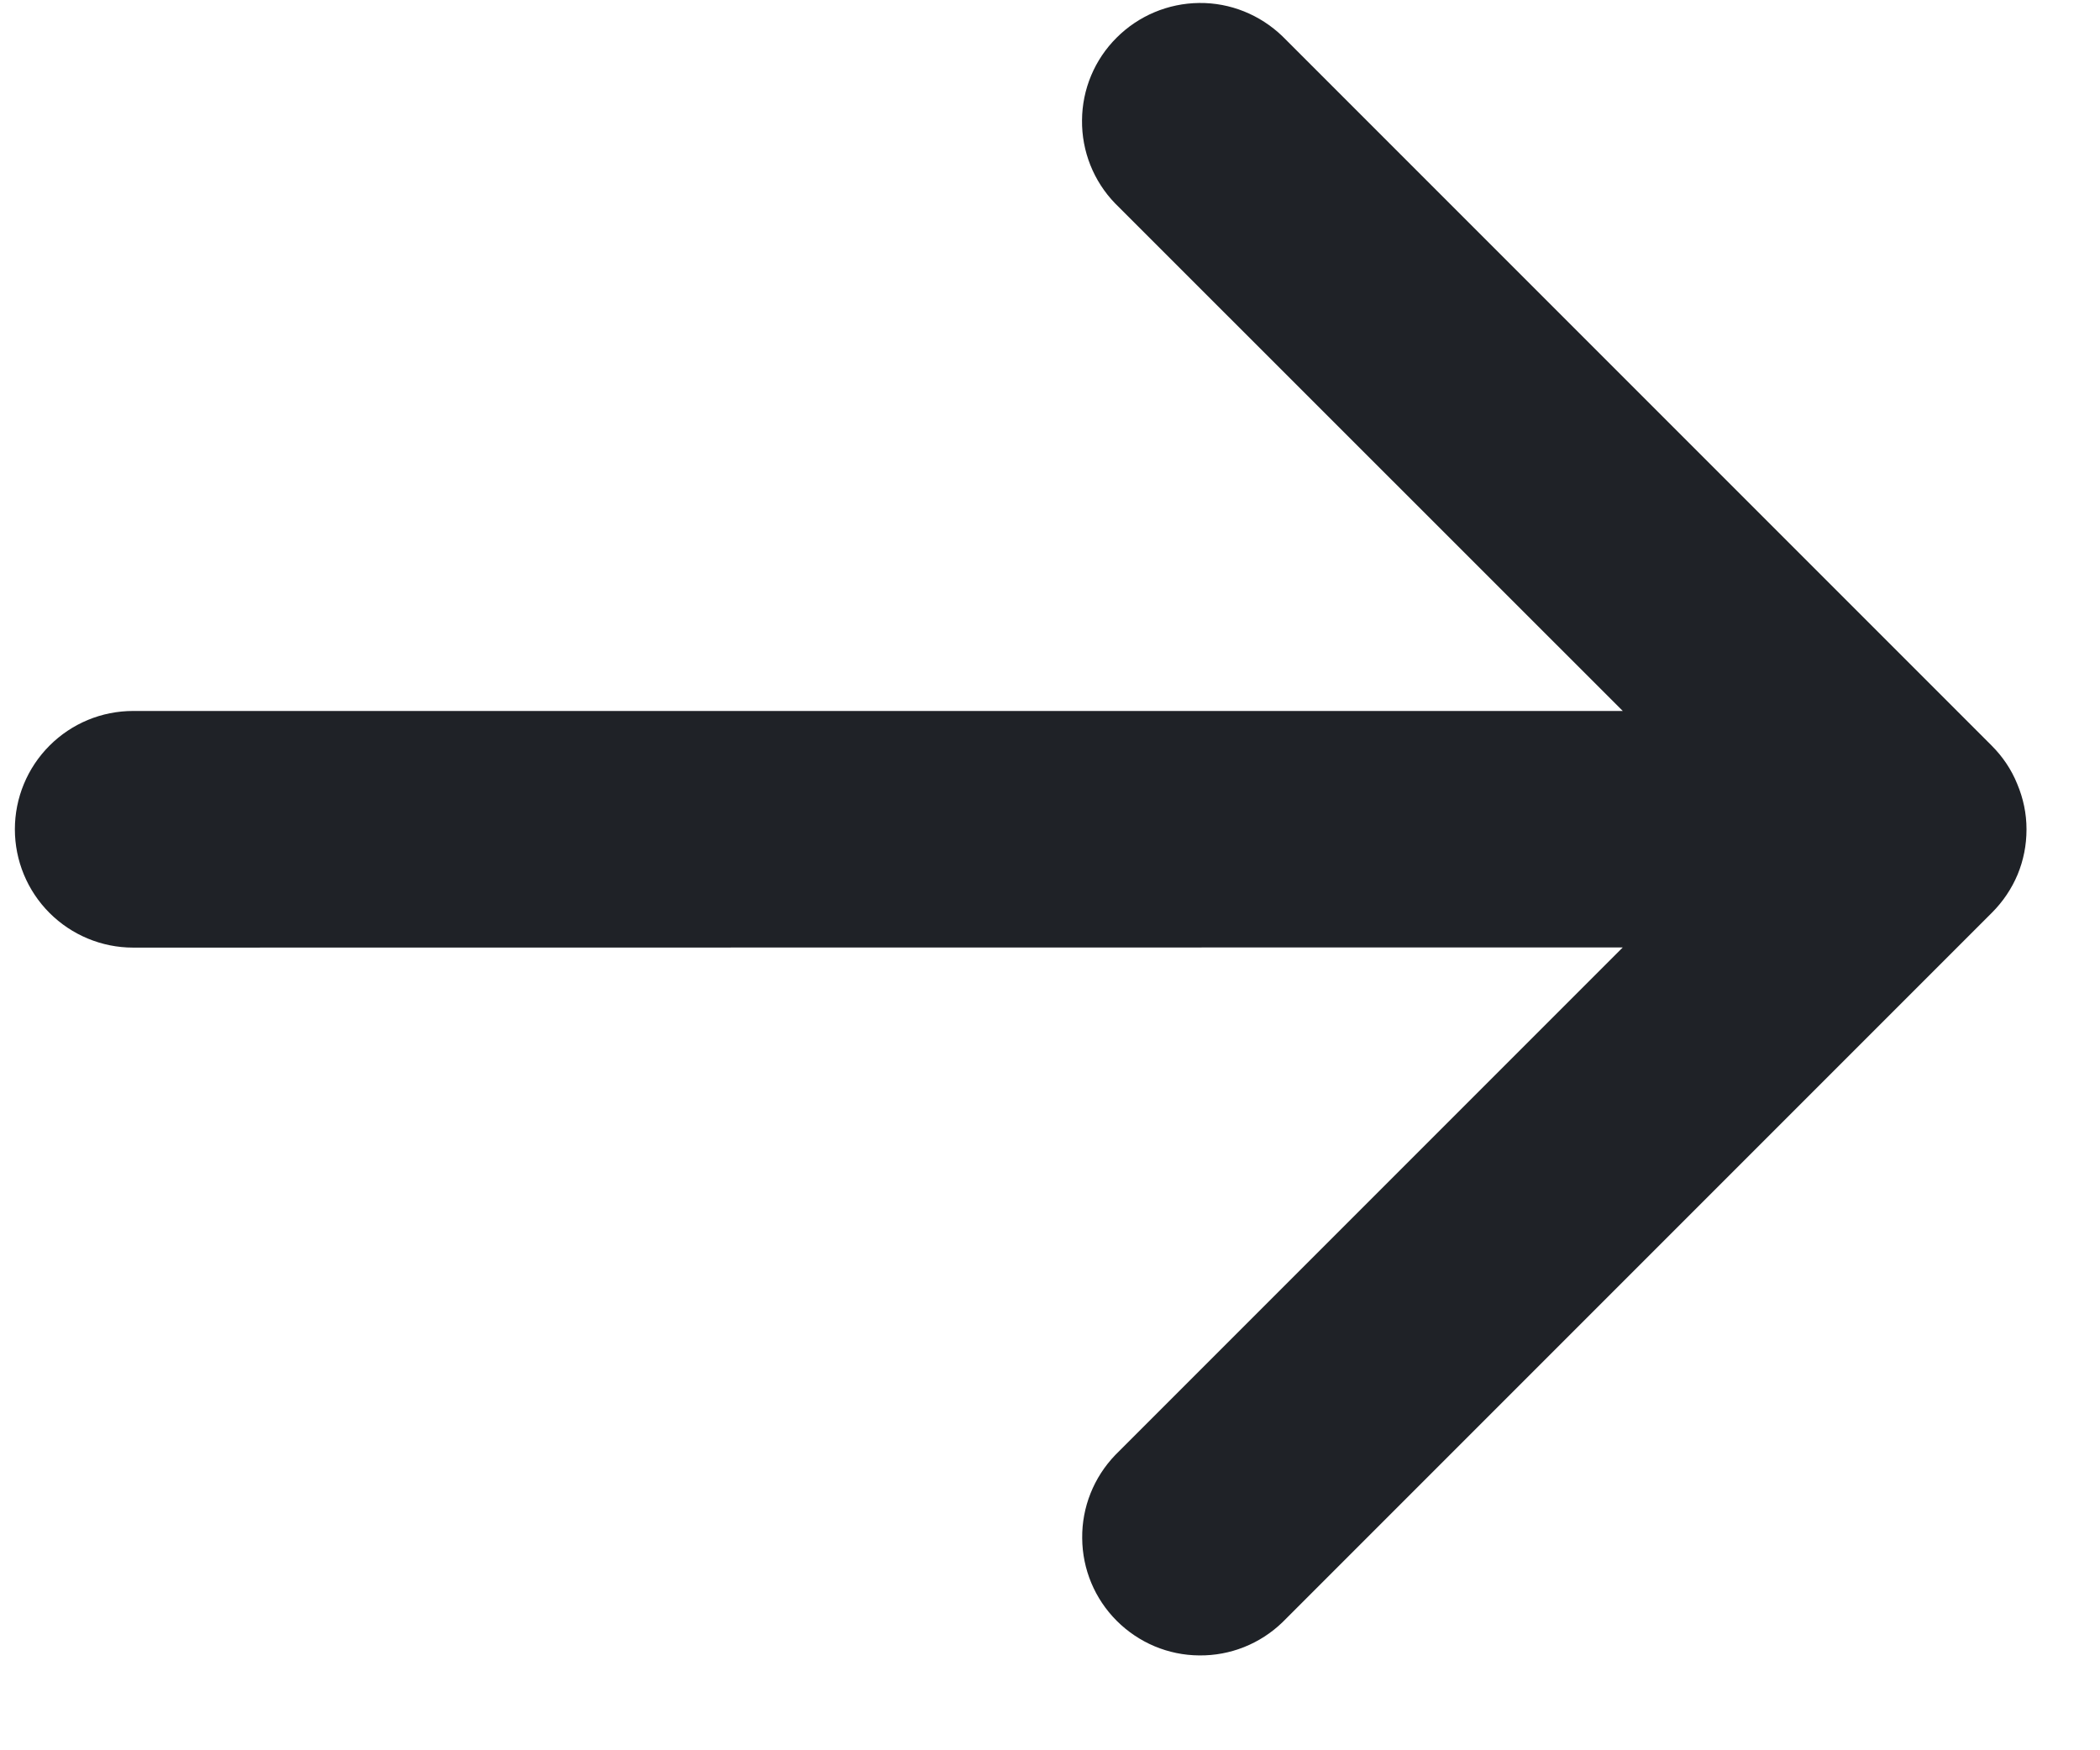 <svg width="12" height="10" viewBox="0 0 12 10" fill="none" xmlns="http://www.w3.org/2000/svg">
<path d="M0.085 4.738C0.085 4.917 0.156 5.089 0.283 5.216C0.409 5.342 0.581 5.414 0.76 5.414L9.273 5.413L6.373 8.313C6.25 8.441 6.182 8.611 6.184 8.788C6.185 8.966 6.256 9.135 6.381 9.26C6.507 9.386 6.676 9.457 6.853 9.458C7.03 9.46 7.201 9.392 7.329 9.268L11.383 5.214C11.445 5.152 11.495 5.078 11.529 4.997C11.563 4.915 11.58 4.828 11.58 4.74L11.58 4.737C11.58 4.649 11.562 4.562 11.527 4.479C11.494 4.397 11.444 4.323 11.381 4.26L7.328 0.207C7.2 0.084 7.03 0.015 6.852 0.017C6.675 0.019 6.506 0.09 6.381 0.215C6.255 0.34 6.184 0.51 6.183 0.687C6.181 0.864 6.249 1.035 6.372 1.162L9.273 4.062L0.761 4.062C0.581 4.062 0.41 4.133 0.283 4.26C0.156 4.387 0.085 4.559 0.085 4.738Z" fill="#1F2227"/>
</svg>
